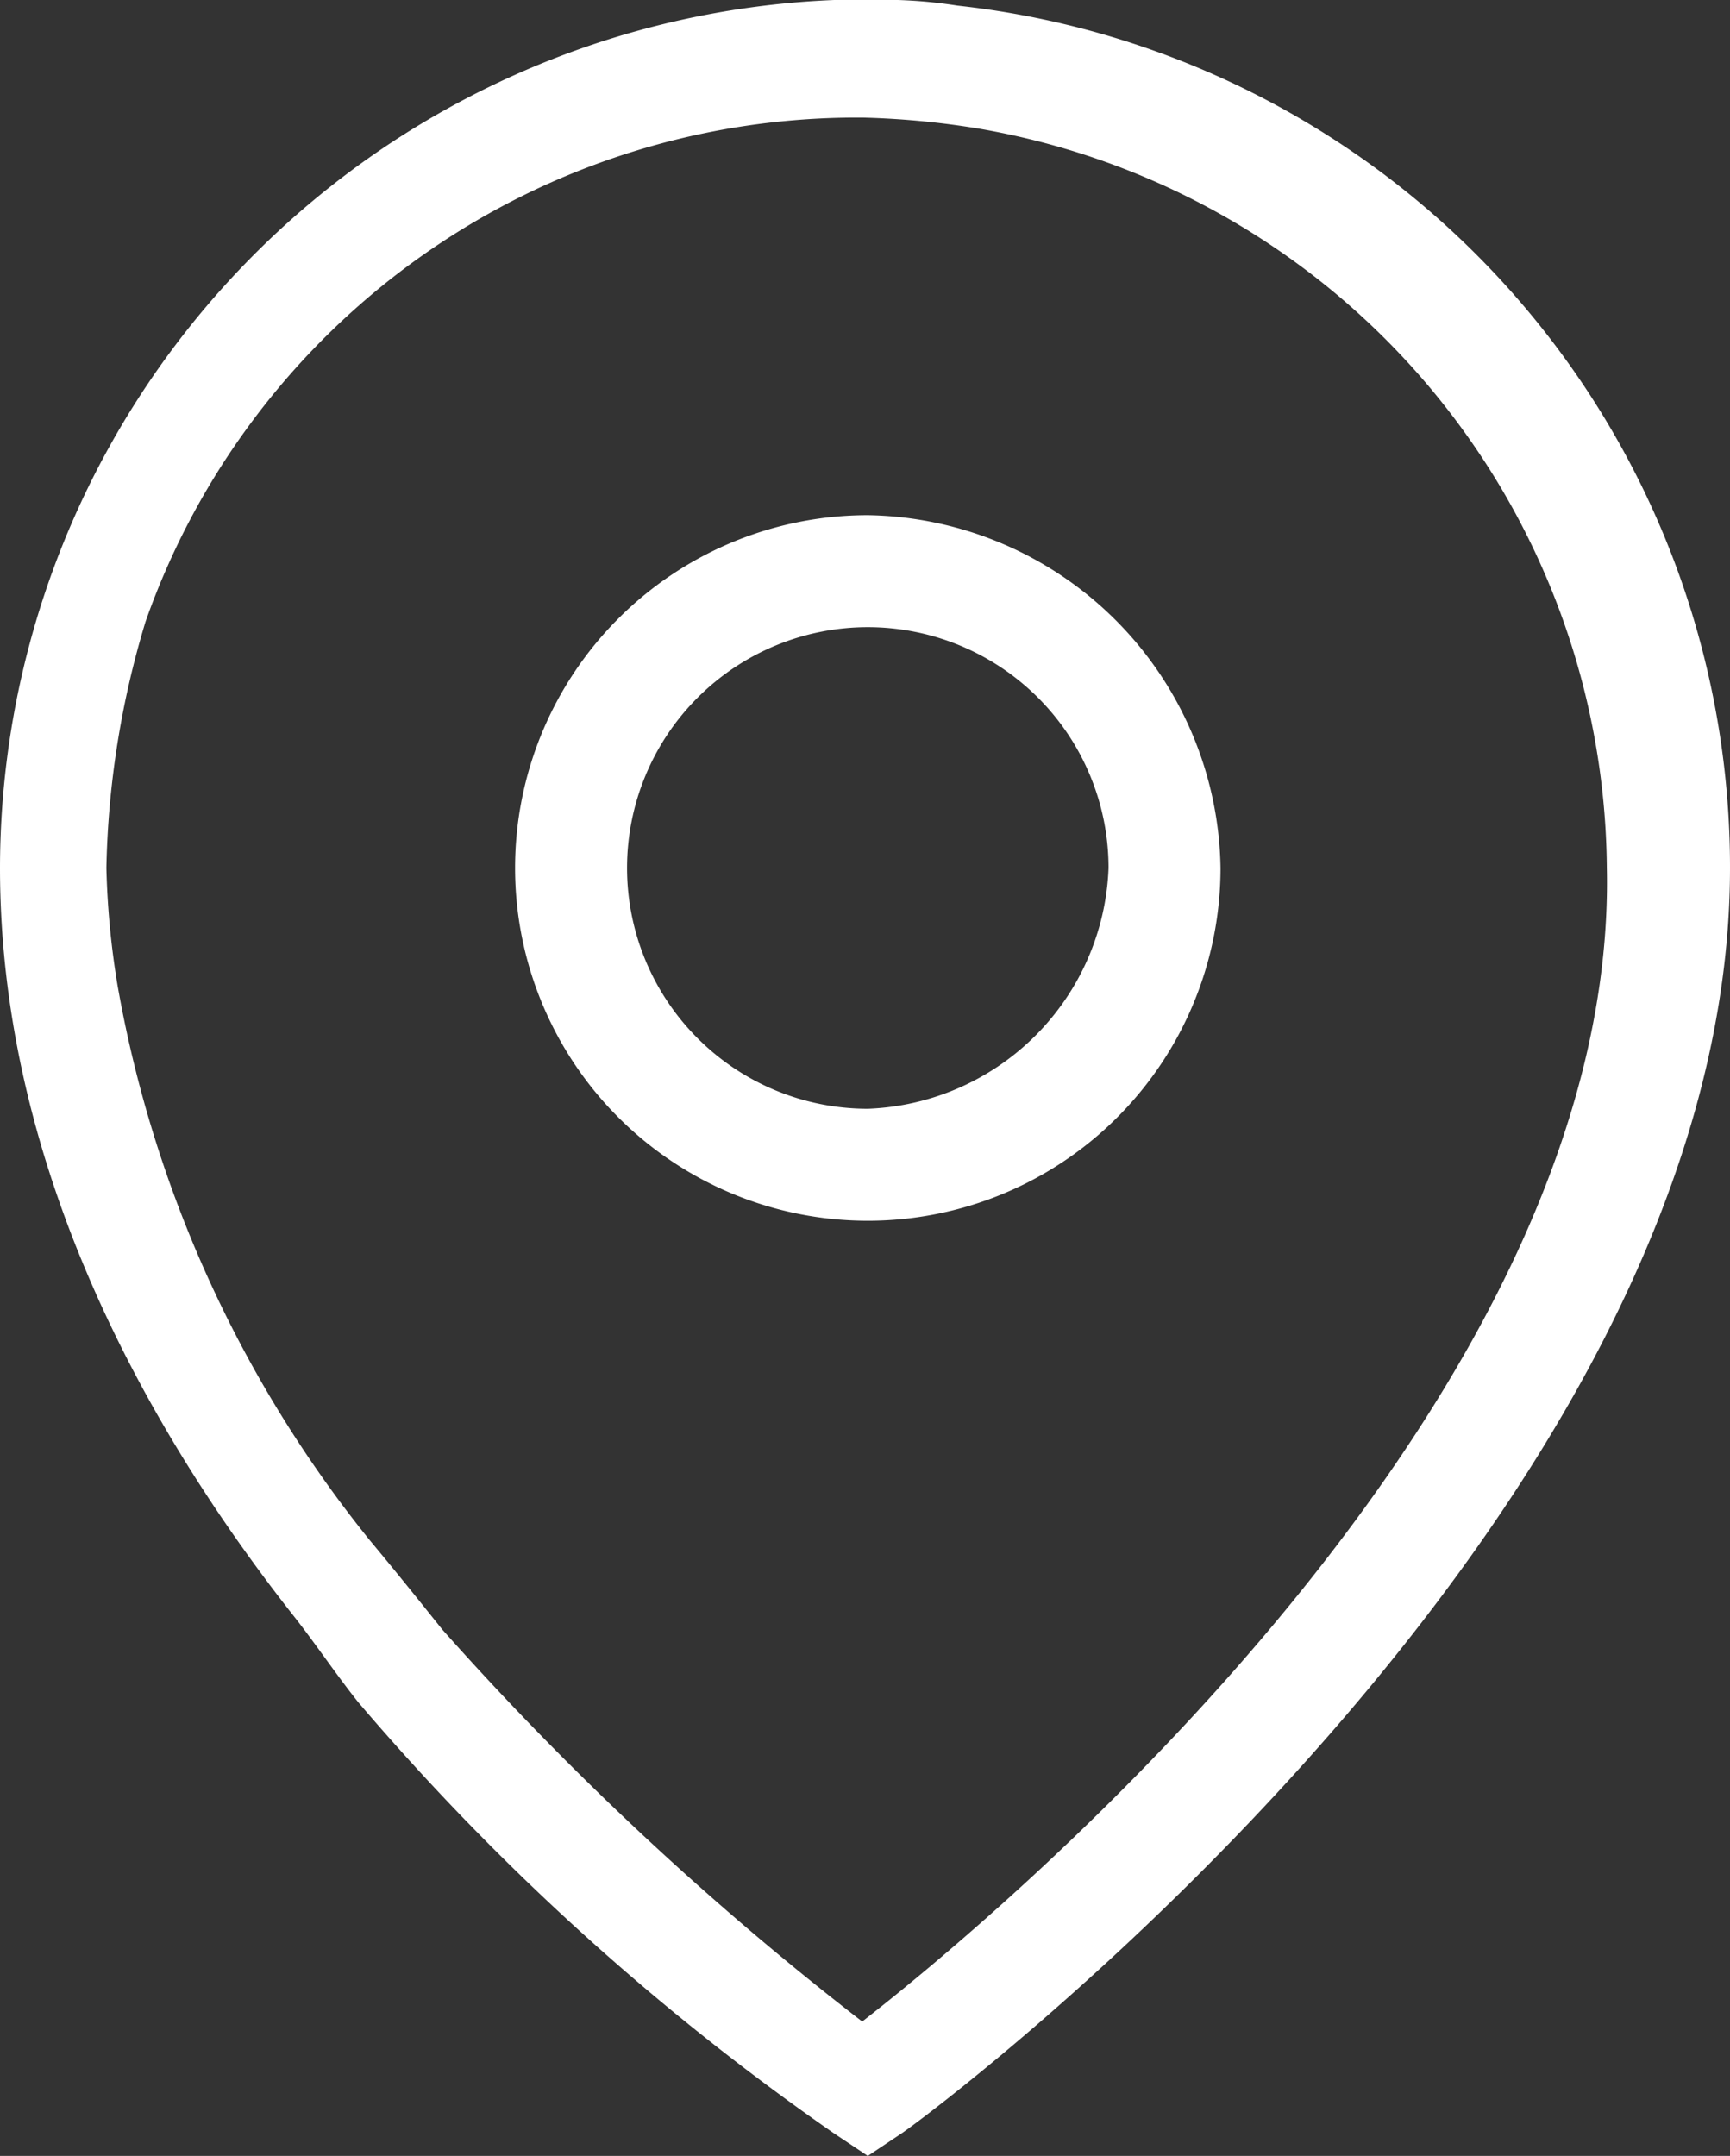 <svg xmlns="http://www.w3.org/2000/svg" xmlns:xlink="http://www.w3.org/1999/xlink" viewBox="0 0 30.9 38.5"><rect x="0" y="0" width="30.9" height="38.5" fill="#333333" stroke="none"/><defs><style>.cls-1{fill:url(#Unbenannter_Verlauf_3);}.cls-2{fill:url(#Unbenannter_Verlauf_3-2);}</style><linearGradient id="Unbenannter_Verlauf_3" x1="-37.18" y1="535.74" x2="32.65" y2="536.41" gradientTransform="translate(0 -517)" gradientUnits="userSpaceOnUse"><stop offset="0" stop-color="#fff"/><stop offset="1" stop-color="#fff"/></linearGradient><linearGradient id="Unbenannter_Verlauf_3-2" x1="-37.15" y1="531.99" x2="32.68" y2="532.66" xlink:href="#Unbenannter_Verlauf_3"/></defs><title>Element 4</title><g id="Ebene_2" data-name="Ebene 2"><g id="Ebene_1-2" data-name="Ebene 1"><g id="Ebene_2-2" data-name="Ebene 2"><g id="Ebene_1-2-2" data-name="Ebene 1-2"><path class="cls-1" d="M17.1.1A8.6,8.6,0,0,0,15.5,0h-.6A15.53,15.53,0,0,0,0,15.5c0,5,2.3,9.6,5.2,13.3.4.5.8,1.1,1.2,1.6a44.53,44.53,0,0,0,8.5,7.7l.6.4.6-.4c.6-.4,14.8-11,14.8-22.6A15.48,15.48,0,0,0,17.1.1Zm-1.7,36a55.07,55.07,0,0,1-7.5-7c-.4-.5-.8-1-1.3-1.6a21.8,21.8,0,0,1-4.5-9.9,14.92,14.92,0,0,1-.2-2.1,16.19,16.19,0,0,1,.7-4.4,13.47,13.47,0,0,1,12.7-9h.1a14.92,14.92,0,0,1,2.1.2A13.5,13.5,0,0,1,28.7,15.5C28.9,24.9,18.1,34,15.4,36.1Z"/><path class="cls-2" d="M15.5,9.2a6.3,6.3,0,1,0,6.3,6.3A6.4,6.4,0,0,0,15.5,9.2Zm0,10.6a4.3,4.3,0,1,1,4.3-4.3A4.47,4.47,0,0,1,15.5,19.8Z"/></g></g></g></g></svg>